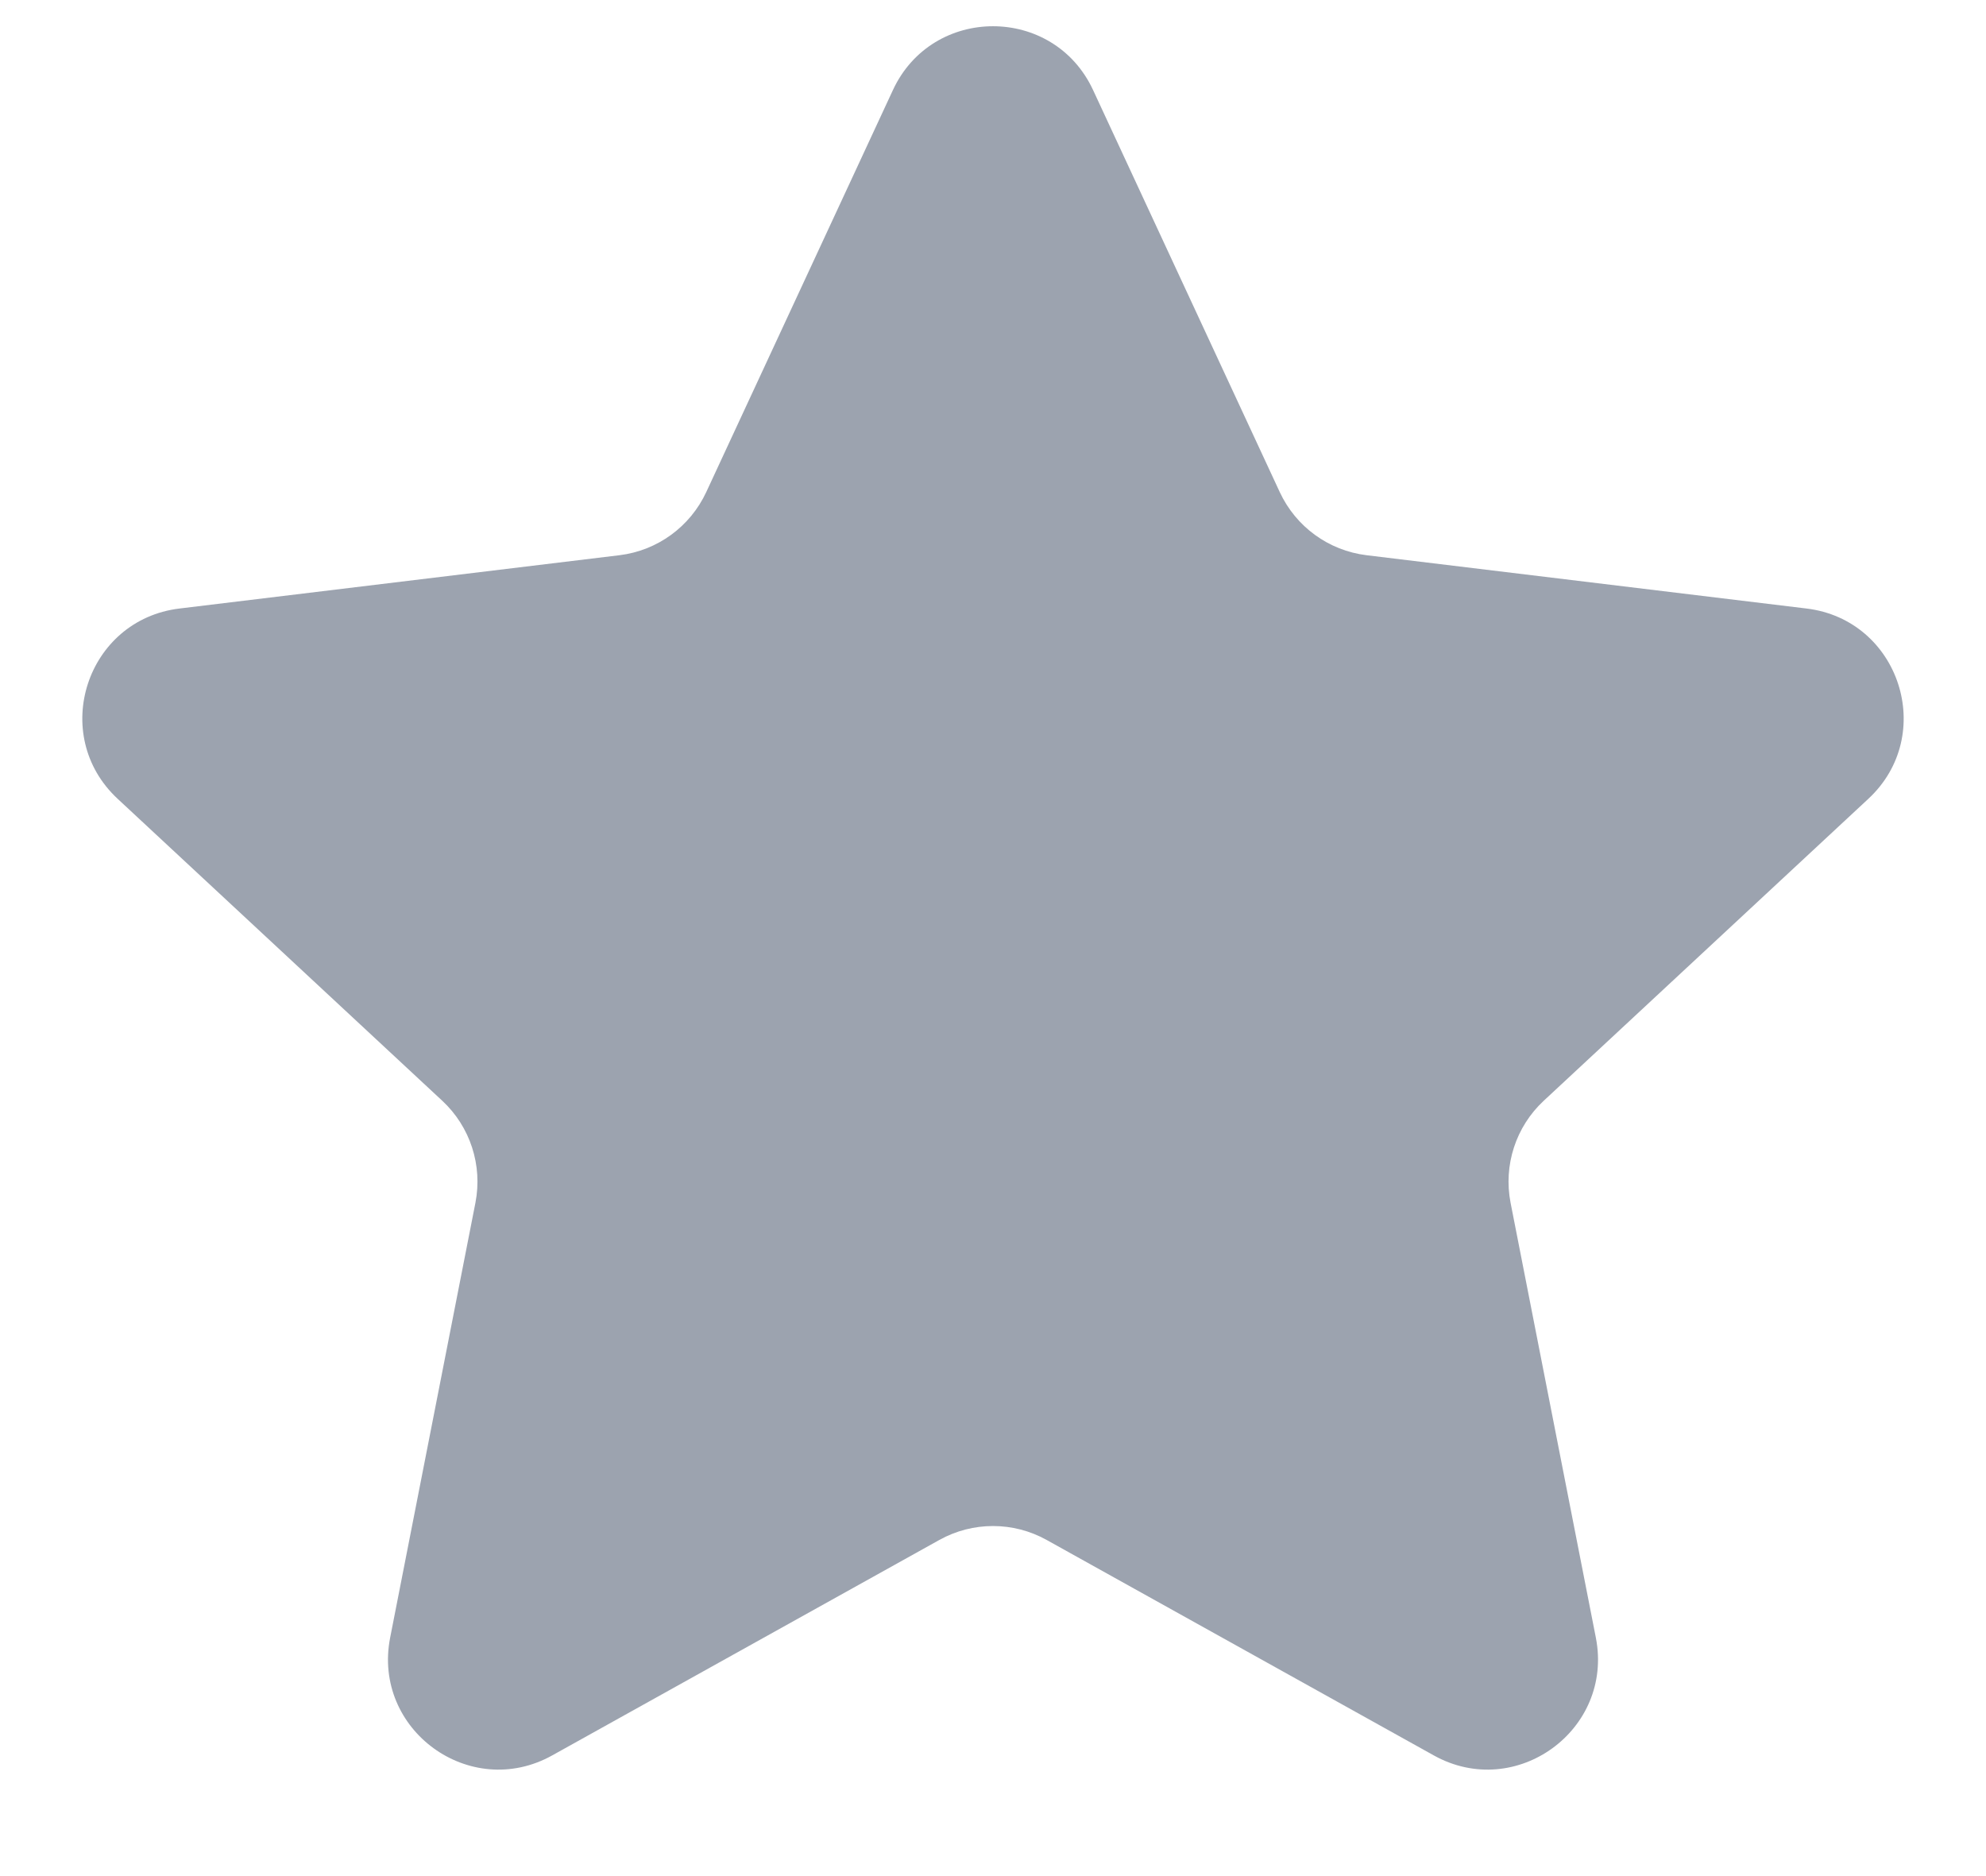 <svg width="18" height="17" viewBox="0 0 18 17" fill="none" xmlns="http://www.w3.org/2000/svg">
<path d="M8.093 0.816C8.451 0.045 9.549 0.045 9.907 0.816L11.599 4.459C11.745 4.773 12.042 4.989 12.385 5.031L16.373 5.514C17.218 5.616 17.557 6.66 16.933 7.239L13.992 9.974C13.738 10.21 13.625 10.559 13.691 10.899L14.464 14.84C14.627 15.675 13.74 16.32 12.996 15.907L9.486 13.954C9.184 13.786 8.816 13.786 8.514 13.954L5.004 15.907C4.26 16.32 3.373 15.675 3.536 14.84L4.309 10.899C4.375 10.559 4.262 10.21 4.008 9.974L1.067 7.239C0.443 6.66 0.782 5.616 1.627 5.514L5.615 5.031C5.958 4.989 6.255 4.773 6.401 4.459L8.093 0.816Z" fill="#9CA3AF"/>
</svg>
